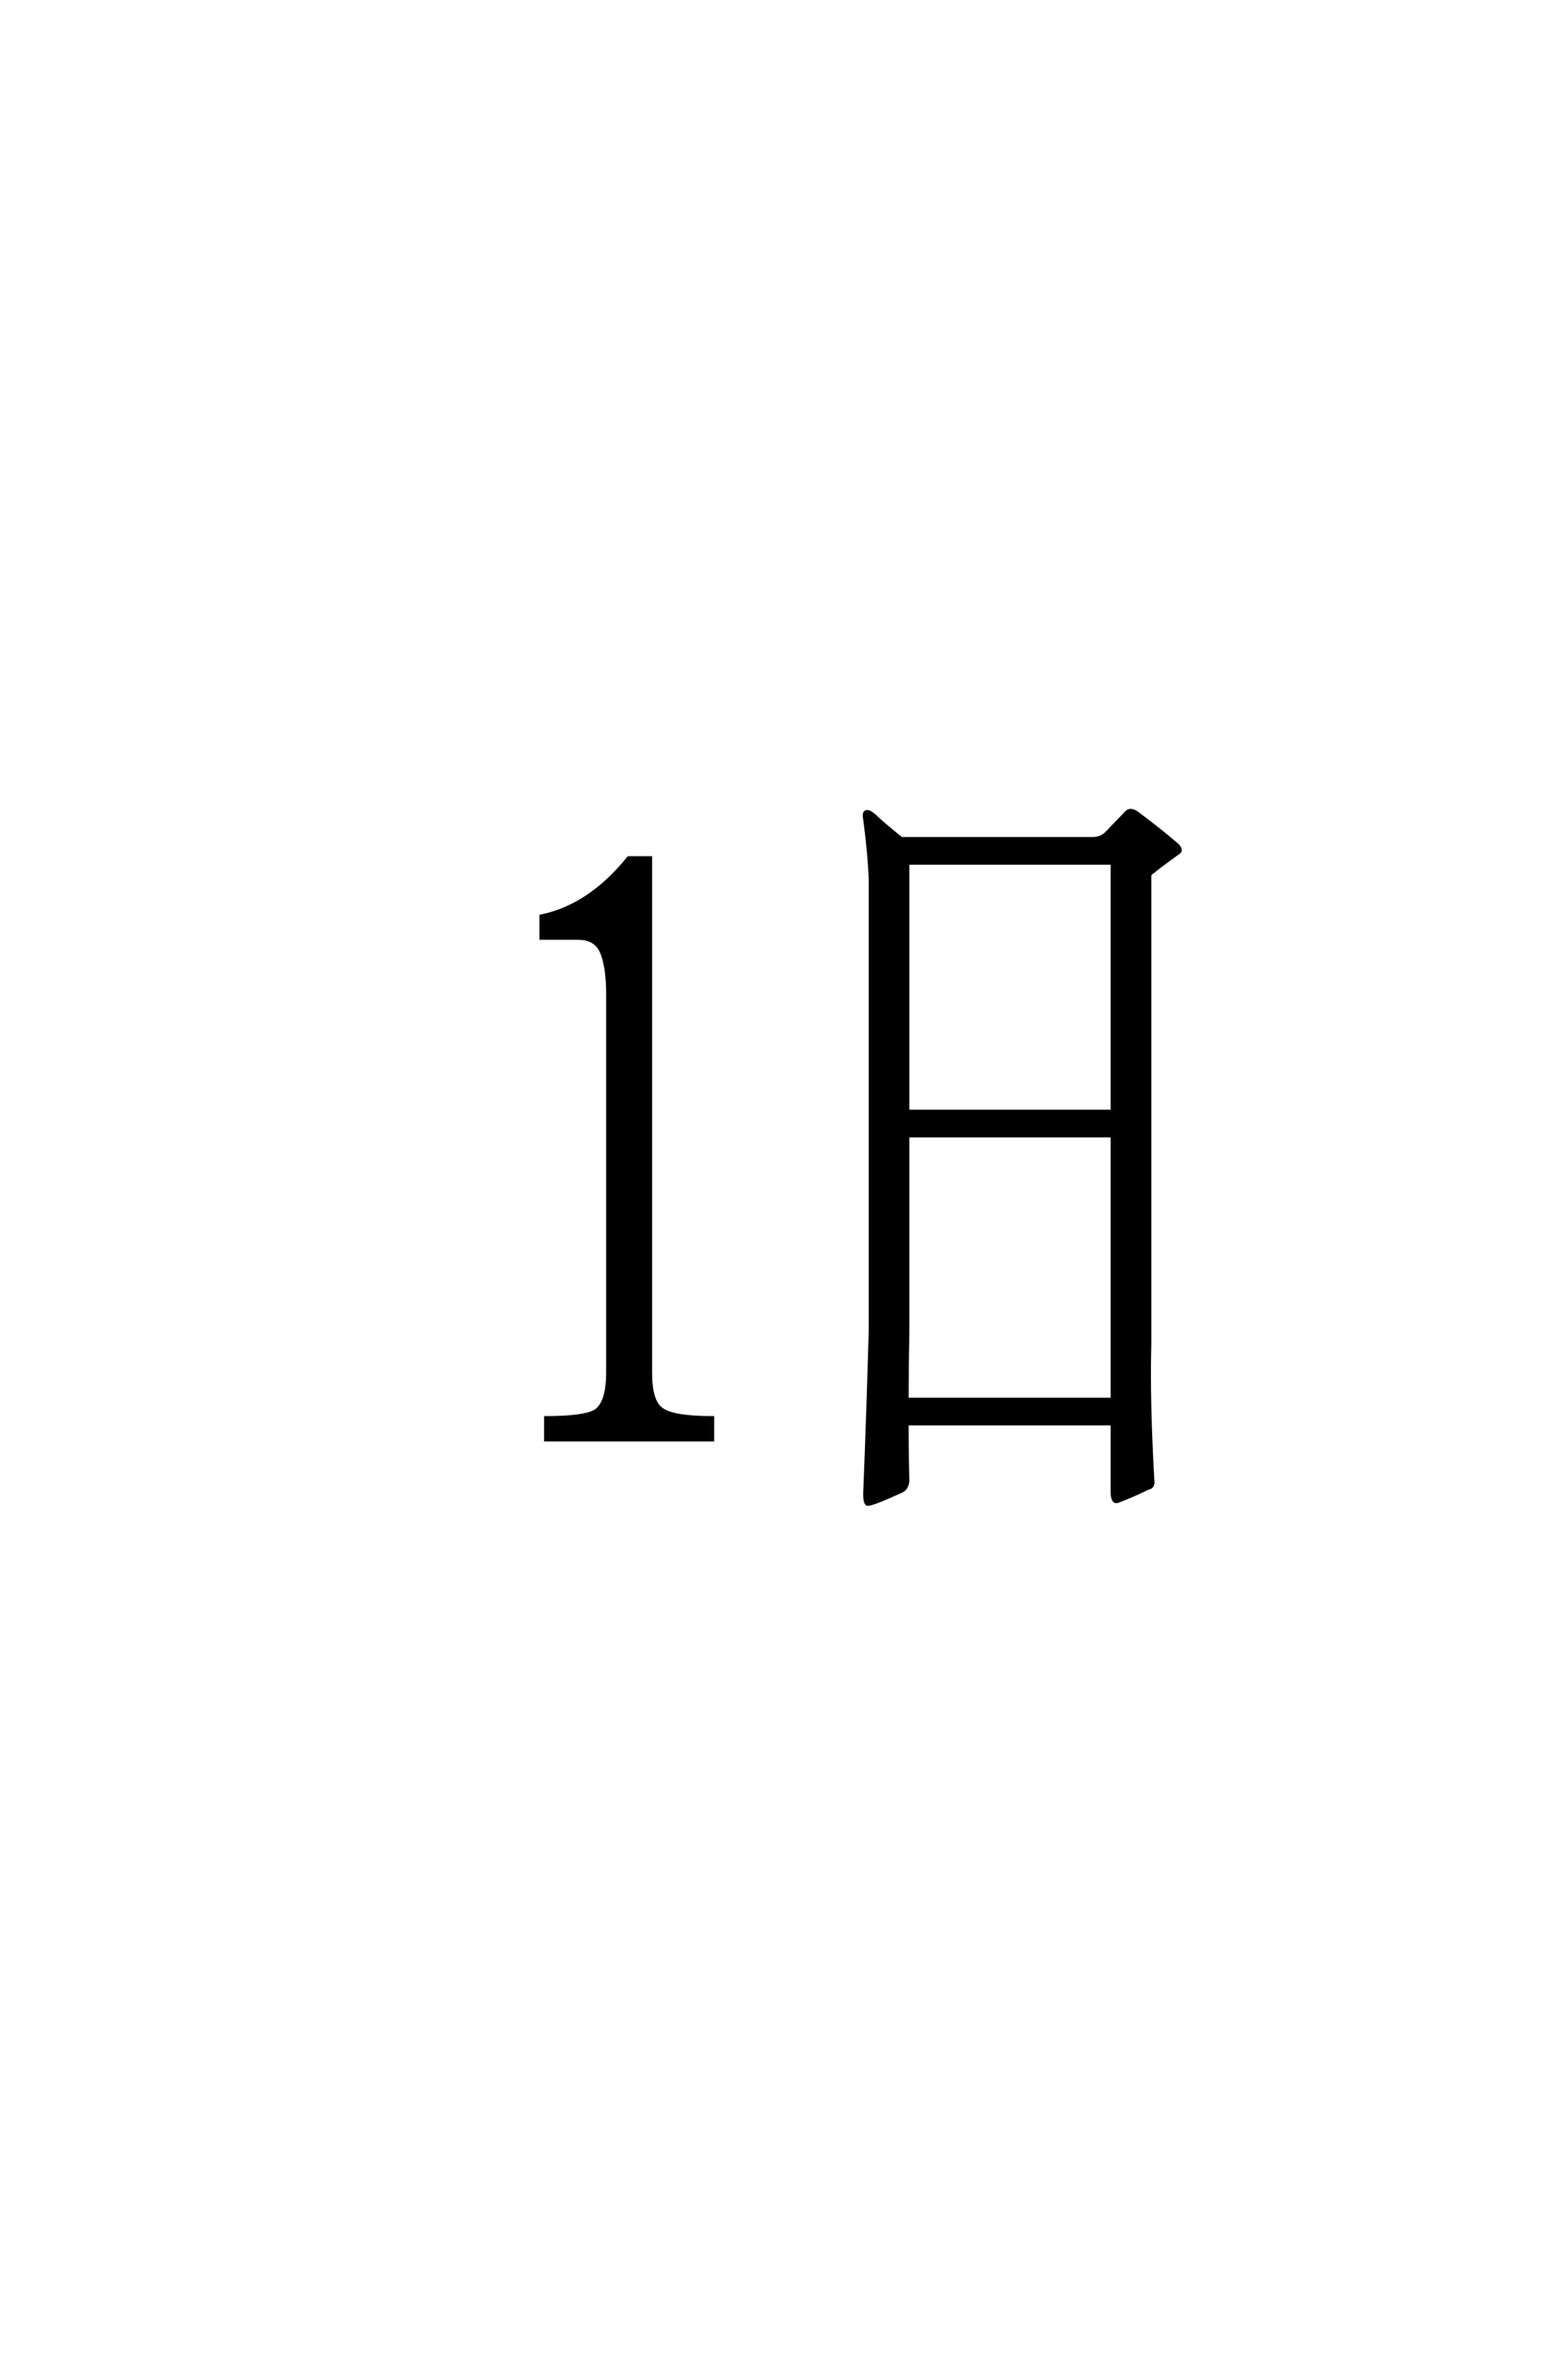 <?xml version='1.0' encoding='UTF-8'?>
<!DOCTYPE svg PUBLIC "-//W3C//DTD SVG 1.0//EN"
"http://www.w3.org/TR/2001/REC-SVG-20010904/DTD/svg10.dtd">

<svg xmlns='http://www.w3.org/2000/svg' version='1.0' width='40.0' height='60.0'>

 <g transform='scale(0.1 -0.1) translate(110.0 -370.0)'>
  <path d='M55.859 19.922
Q55.859 12.5 58.797 10.547
Q61.719 8.406 71.688 8.406
L71.688 2.938
L29.297 2.938
L29.297 8.406
Q39.062 8.406 42 10.156
Q45.125 12.312 45.125 19.922
L45.125 117.781
Q44.922 125.203 42.969 128.328
Q41.219 130.859 37.5 130.859
L28.125 130.859
L28.125 136.328
Q40.438 138.875 50.391 151.172
L55.859 151.172
L55.859 19.922
L55.859 19.922
M183.203 27.156
Q182.812 13.094 183.984 -7.625
Q184.188 -9.188 182.812 -9.375
Q178.906 -11.328 175.203 -12.703
Q173.828 -13.281 173.828 -10.359
L173.828 7.031
L121.297 7.031
Q121.297 -0.984 121.484 -7.625
Q121.297 -9.578 119.922 -10.156
Q112.703 -13.484 111.328 -13.484
Q110.547 -13.281 110.75 -9.578
Q111.531 9.969 112.109 30.672
L112.109 145.516
Q111.922 151.766 110.75 160.75
Q110.359 162.703 110.938 162.891
Q111.719 163.281 113.672 161.328
Q116.219 158.984 119.922 156.062
L168.562 156.062
Q170.906 156.062 172.266 157.422
L177.156 162.5
Q178.125 163.875 179.891 162.703
Q185.938 158.203 190.234 154.5
Q191.609 153.125 190.438 152.547
Q184.766 148.438 184.188 147.859
Q183.203 147.266 183.203 146.688
L183.203 27.156
L183.203 27.156
M173.828 80.469
L121.484 80.469
L121.484 30.672
Q121.297 21.484 121.297 13.094
L173.828 13.094
L173.828 80.469
L173.828 80.469
M121.484 86.531
L173.828 86.531
L173.828 150
L121.484 150
L121.484 86.531
' style='fill: #000000; stroke: #000000'/>
 </g>
</svg>
